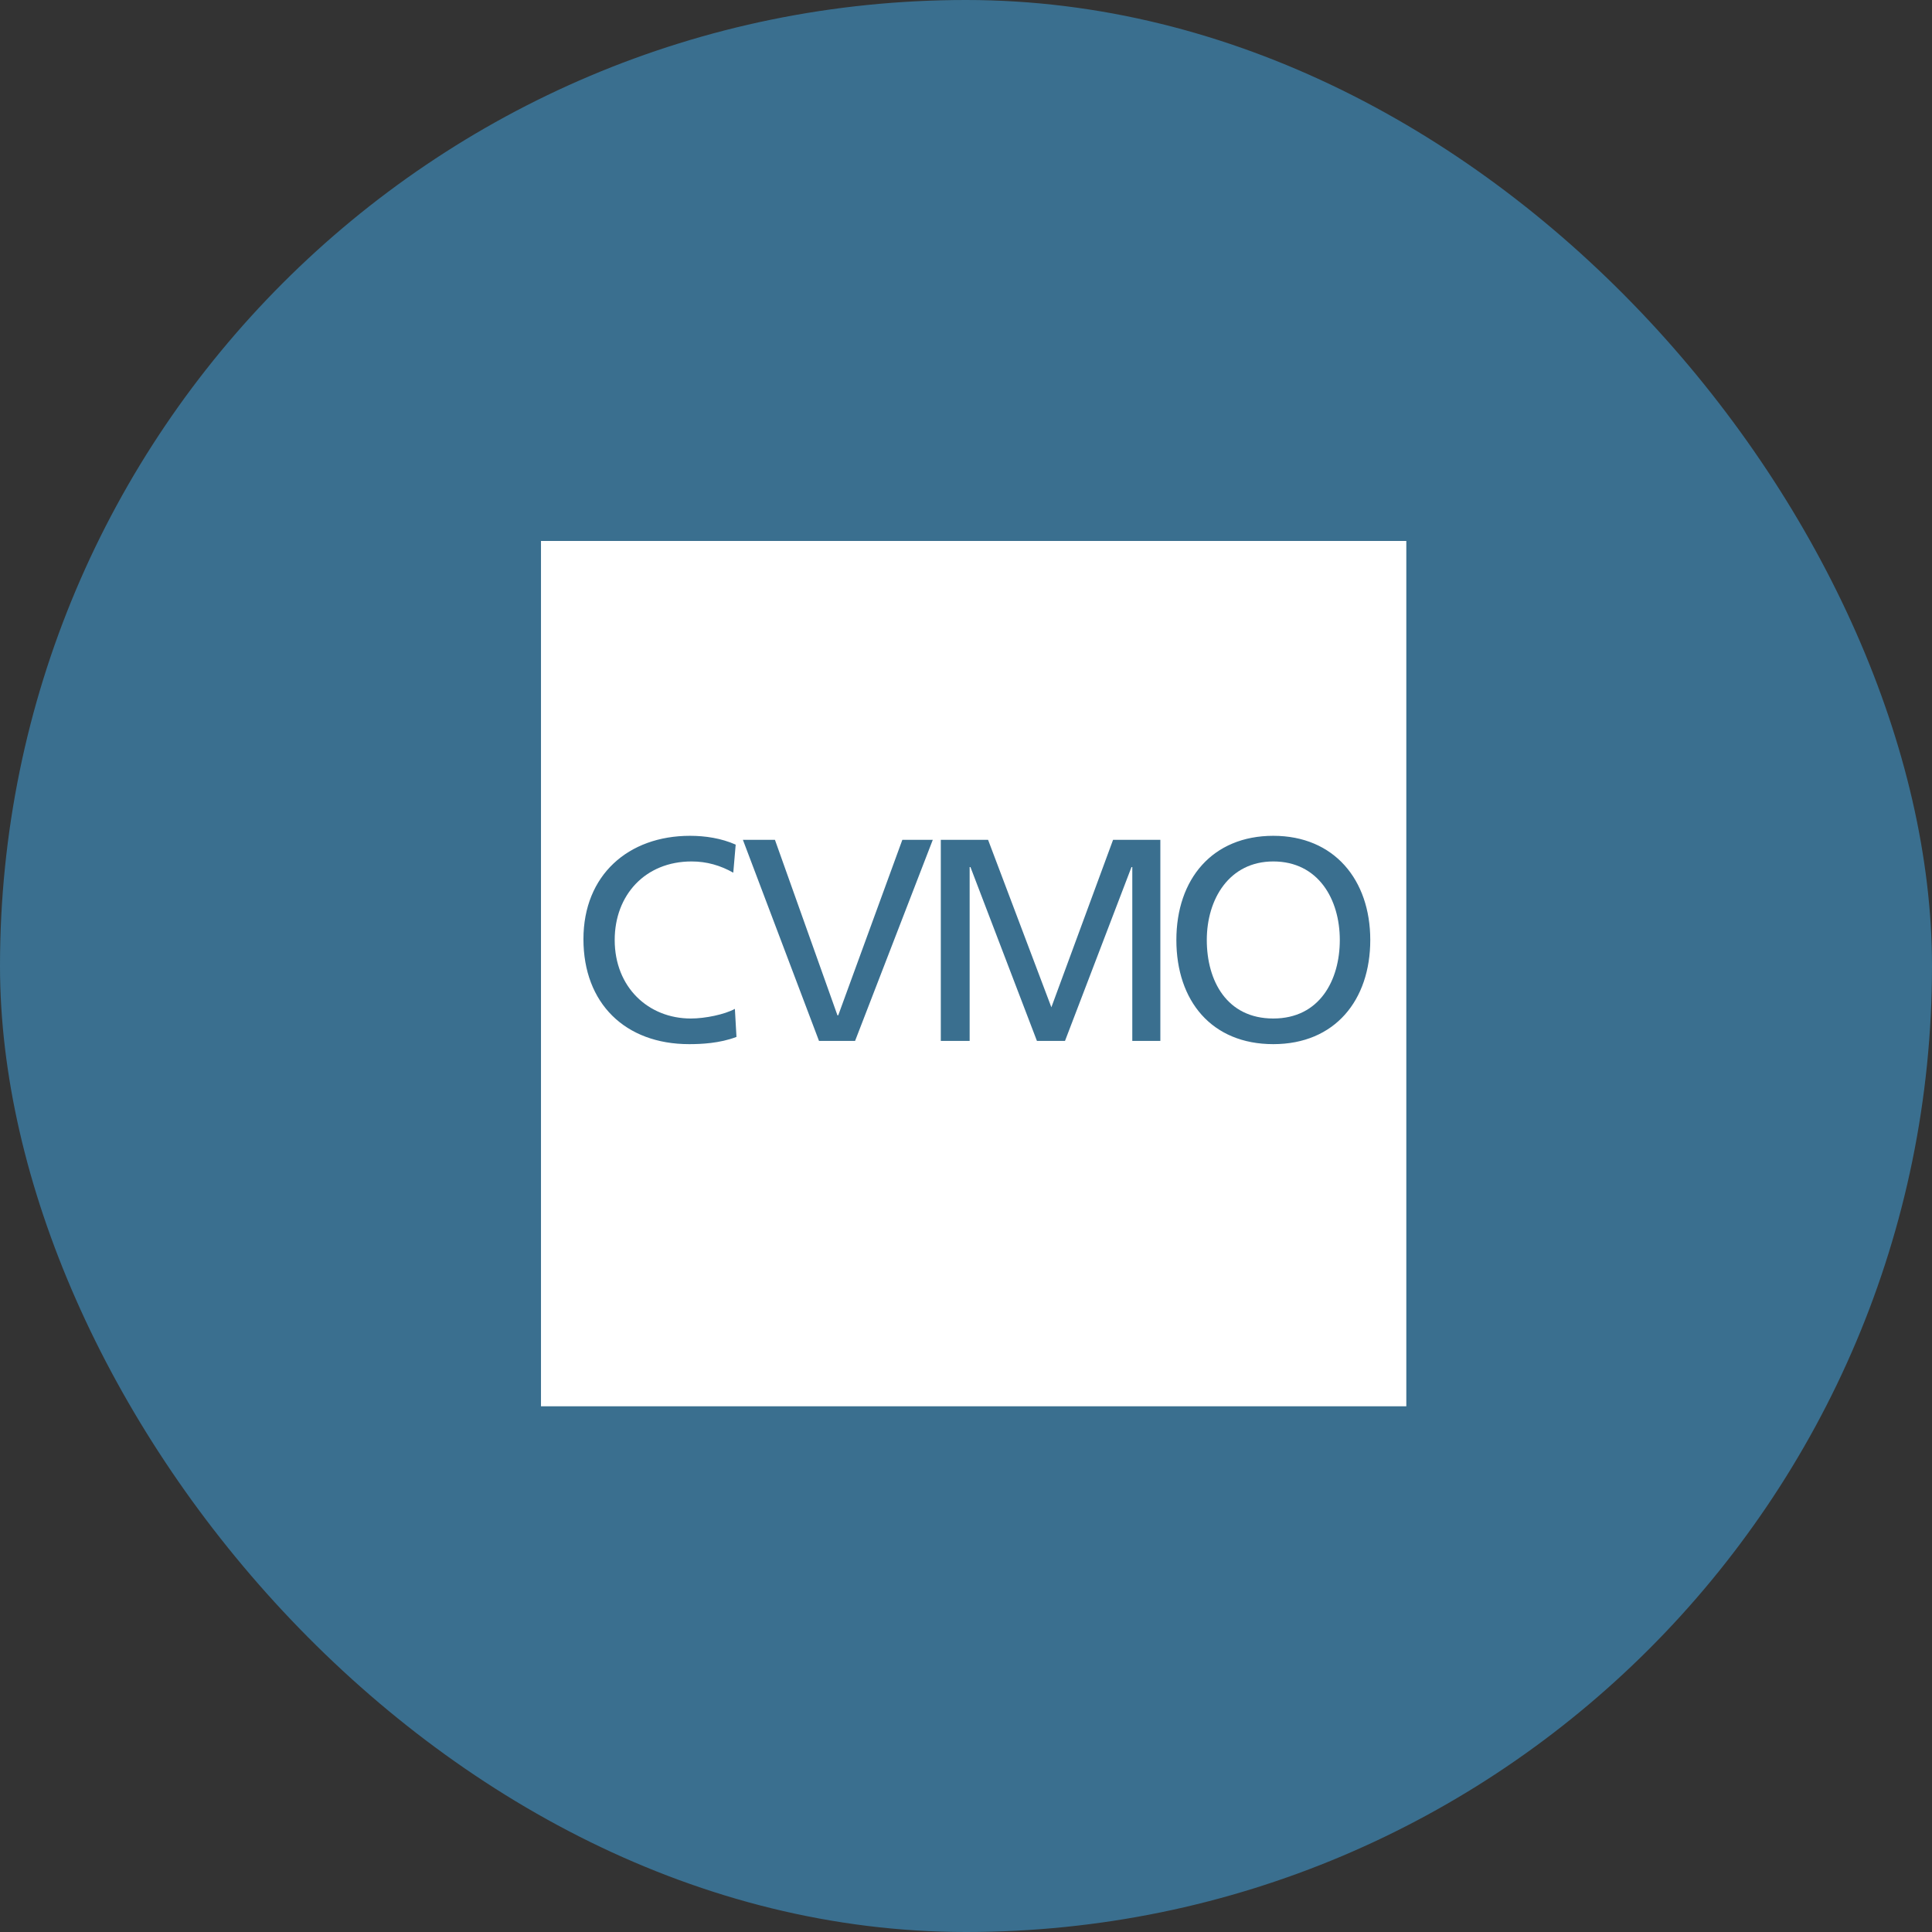 <svg width="96" height="96" viewBox="0 0 96 96" fill="none" xmlns="http://www.w3.org/2000/svg">
<rect x="0" y="0" width="96" height="96" fill="#333333" stroke="none"/>
<rect width="96" height="96" rx="48" fill="#3A6F8F"/>
<g clip-path="url(#clip0_901_4646)">
<path fill-rule="evenodd" clip-rule="evenodd" d="M63.269 42.805C61.08 42.805 59.965 44.676 59.965 46.707C59.965 48.737 60.96 50.609 63.269 50.609C65.579 50.609 66.574 48.697 66.574 46.707C66.574 44.676 65.499 42.805 63.269 42.805Z" fill="white"/>
<path fill-rule="evenodd" clip-rule="evenodd" d="M63.27 51.883C60.205 51.883 58.453 49.733 58.453 46.707C58.453 43.681 60.244 41.531 63.27 41.531C66.296 41.531 68.088 43.721 68.088 46.707C68.088 49.693 66.336 51.883 63.27 51.883ZM57.696 51.723H56.263V43.084H56.223L52.919 51.723H51.525L48.221 43.084H48.181V51.723H46.748V41.73H49.097L52.242 50.051L55.308 41.73H57.657V51.723H57.696V51.723ZM42.488 51.723H40.696L36.914 41.73H38.506L41.612 50.449H41.652L44.837 41.73H46.35L42.488 51.723ZM34.246 51.883C31.061 51.883 28.991 49.852 28.991 46.667C28.991 43.482 31.221 41.531 34.286 41.531C35.043 41.531 35.839 41.651 36.556 41.969L36.436 43.363C35.799 43.004 35.122 42.805 34.366 42.805C32.057 42.805 30.544 44.477 30.544 46.707C30.544 49.056 32.216 50.609 34.326 50.609C35.043 50.609 35.998 50.41 36.516 50.131L36.595 51.524C35.759 51.843 34.843 51.883 34.246 51.883V51.883ZM26.881 69.878H69.879V26.88H26.881V69.878Z" fill="white"/>
</g>
<defs>
<clipPath id="clip0_901_4646">
<rect width="42.998" height="42.998" fill="white" transform="translate(26.881 26.88)"/>
</clipPath>
</defs>
</svg>
